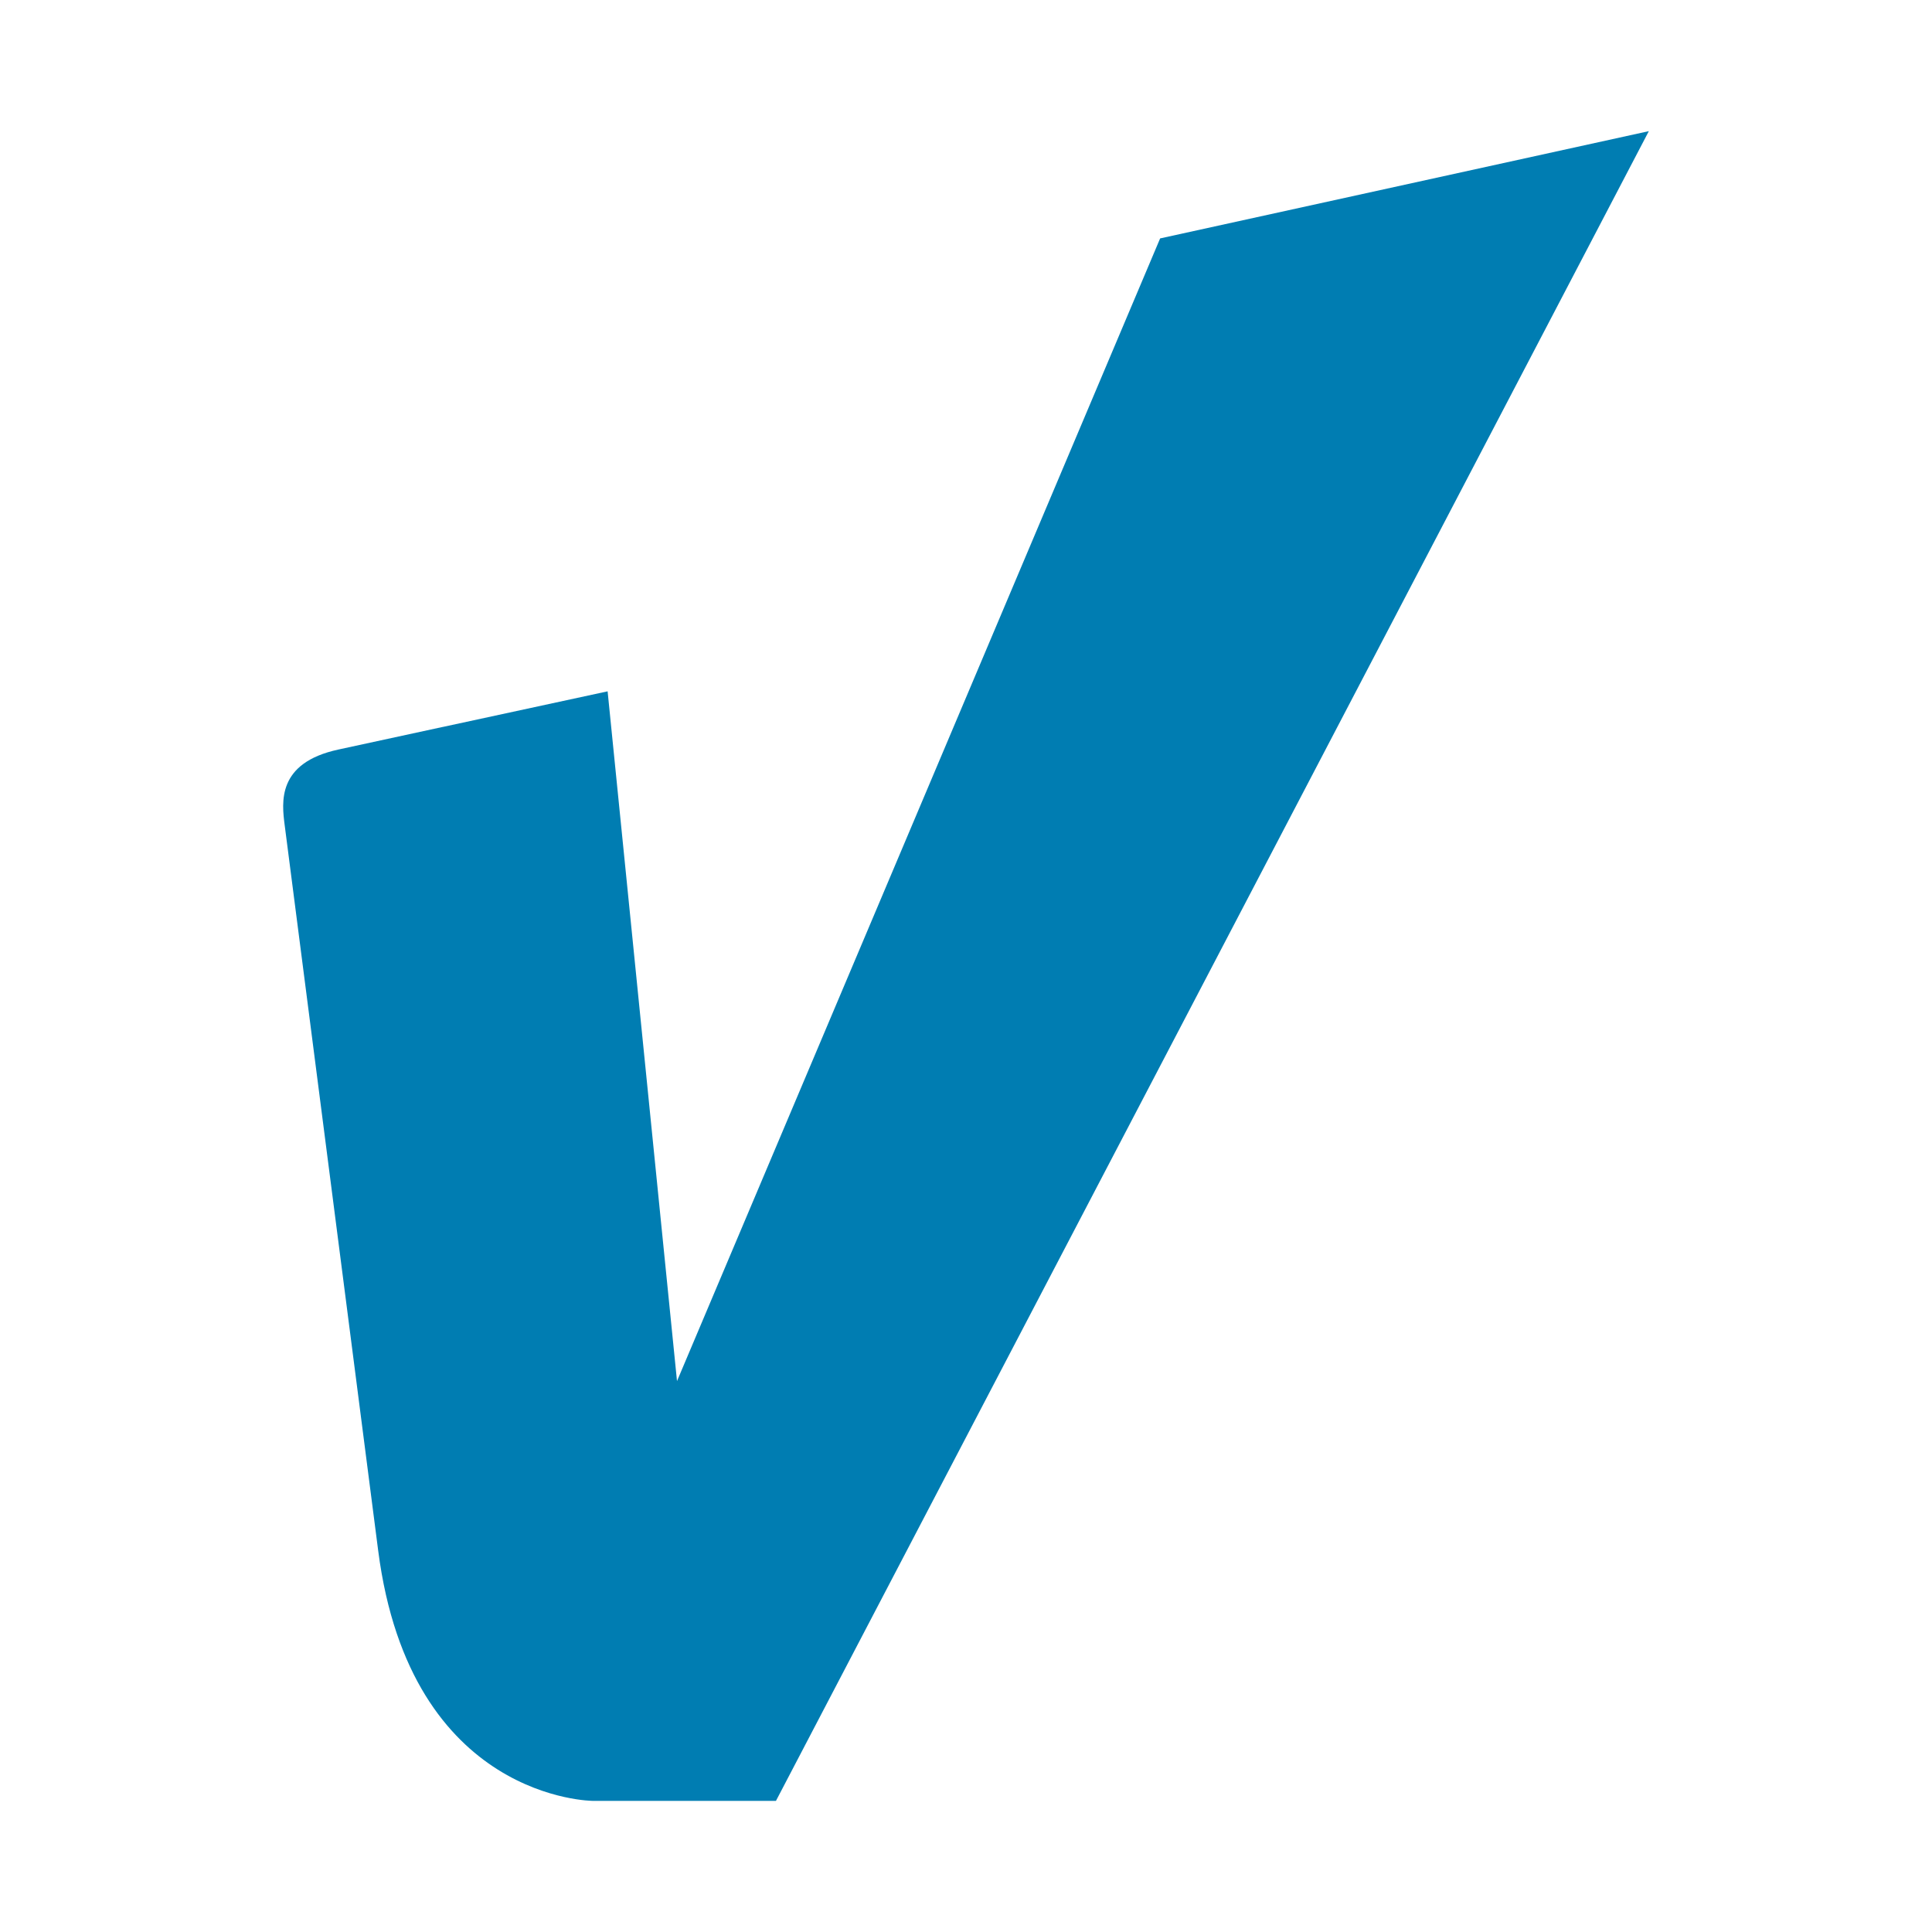 <?xml version="1.0" encoding="UTF-8"?> <!-- Generator: Adobe Illustrator 26.0.2, SVG Export Plug-In . SVG Version: 6.00 Build 0) --> <svg xmlns="http://www.w3.org/2000/svg" xmlns:xlink="http://www.w3.org/1999/xlink" version="1.1" id="onvSVG-Onv-V" x="0px" y="0px" viewBox="0 0 60 60" style="enable-background:new 0 0 60 60;" xml:space="preserve"> <path style="fill:#007db2;" d="M36.029,7.404L21.025,42.891L18.87,21.47l-5.099,1.102c-0.029,0.005-0.046,0.009-0.046,0.009l-3.218,0.697 c-1.914,0.414-1.757,1.64-1.665,2.356c0.725,5.631,2.903,22.523,2.903,22.523c1.002,7.771,6.677,7.771,6.677,7.771h0.21h3.507h1.959 L51.206,4.073L36.029,7.404z"></path> </svg> 